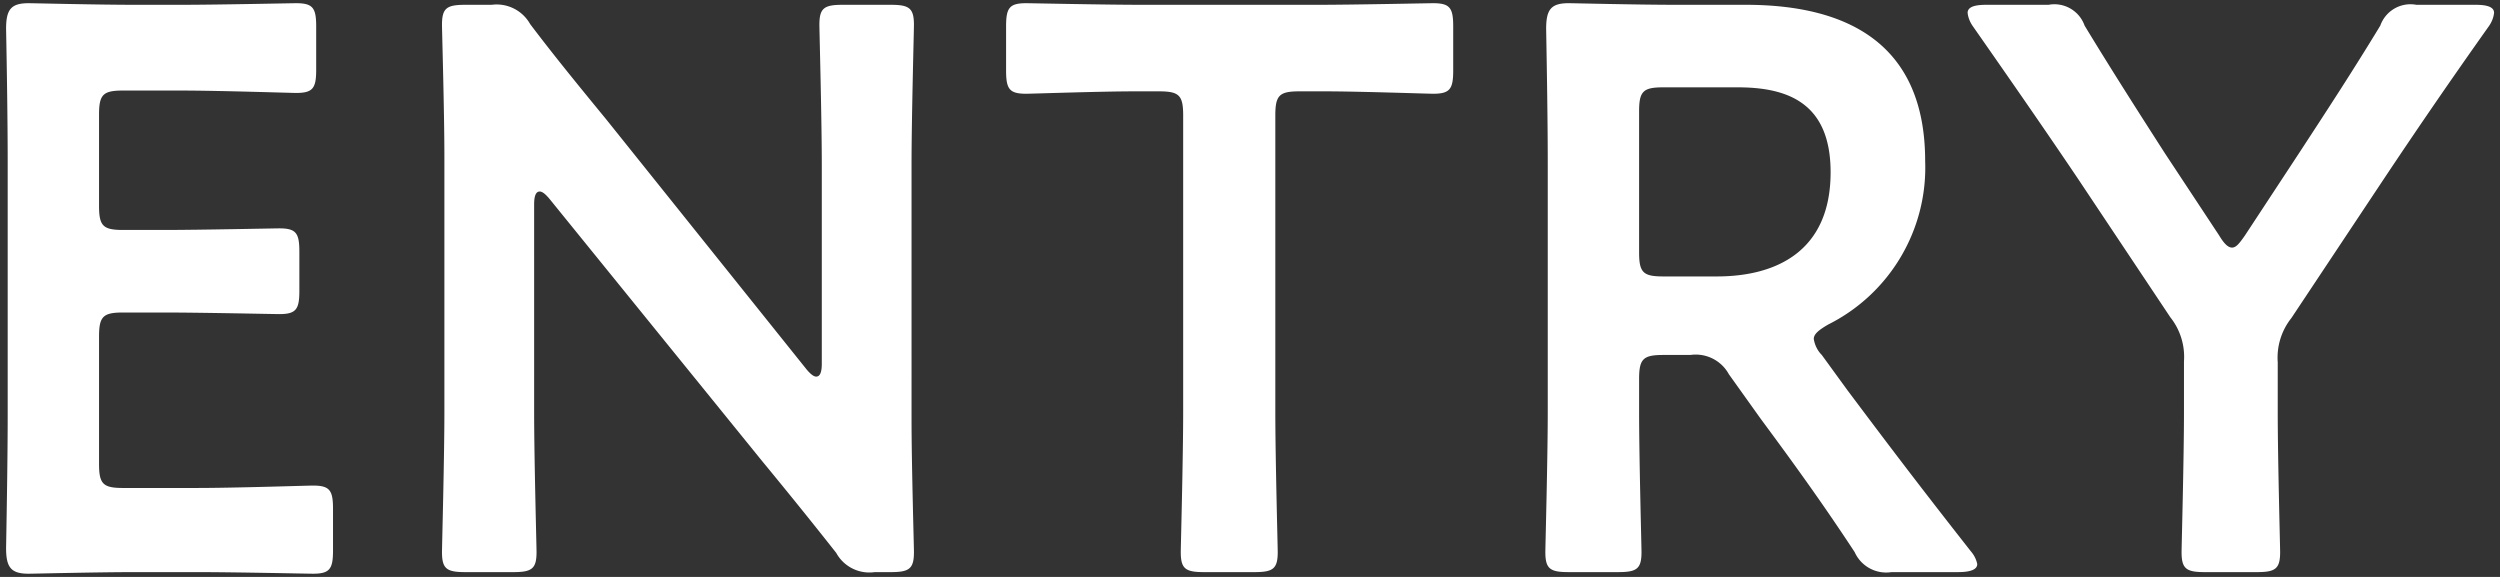 <svg id="_レイヤー_1" xmlns="http://www.w3.org/2000/svg" viewBox="0 0 156 36"><rect x="0" y="0" width="156" height="36" fill="#333333" stroke="none"/><path id="_パス_1182" d="M7.68 30.45c-1.25 0-1.5-.25-1.5-1.5V21c0-1.25.25-1.5 1.5-1.5h2.5c2.35 0 6.9.1 7.25.1 1.05 0 1.25-.3 1.25-1.45V15.7c0-1.15-.2-1.45-1.25-1.45-.35 0-4.9.1-7.25.1h-2.5c-1.25 0-1.5-.25-1.5-1.5v-5.7c0-1.25.25-1.5 1.5-1.5h3.55c2.4 0 6.9.15 7.25.15 1.05 0 1.25-.3 1.25-1.45v-2.7C19.73.5 19.53.2 18.48.2c-.35 0-4.85.1-7.25.1h-2.8C6.08.3 2.13.2 1.78.2.68.2.38.6.38 1.8c.05 2.55.1 5.9.1 8.35v15.7c0 2.4-.05 5.55-.1 8.35 0 1.2.3 1.6 1.4 1.6.35 0 4.3-.1 6.65-.1h3.85c2.4 0 6.9.1 7.25.1 1.05 0 1.25-.3 1.25-1.45v-2.6c0-1.15-.2-1.45-1.25-1.45-.35 0-4.85.15-7.25.15h-4.6zm25.65-17.7c0-.5.1-.8.35-.8.15 0 .35.15.6.45l13.3 16.4c1.65 2 3.1 3.8 4.6 5.7.47.86 1.43 1.34 2.4 1.2h1c1.15 0 1.45-.2 1.45-1.25 0-.35-.15-5.5-.15-8.25V10.3c0-2.9.15-8.4.15-8.75C57.03.5 56.73.3 55.58.3h-3c-1.15 0-1.45.2-1.45 1.25 0 .35.15 5.85.15 8.75v12.4c0 .5-.1.8-.35.8-.15 0-.35-.15-.6-.45l-12.5-15.6c-1.6-1.95-3.2-3.9-4.75-5.95a2.396 2.396 0 00-2.4-1.2h-1.65c-1.15 0-1.45.2-1.45 1.25 0 .35.15 5.45.15 8.25v15.9c0 2.9-.15 8.4-.15 8.75 0 1.05.3 1.25 1.45 1.25h3c1.15 0 1.45-.2 1.45-1.25 0-.35-.15-5.85-.15-8.75V12.75zM79.58 7.2c0-1.25.25-1.5 1.5-1.5h1.6c2.1 0 6.4.15 6.75.15 1.05 0 1.25-.3 1.25-1.45V1.65C90.68.5 90.48.2 89.43.2c-.35 0-4.9.1-7.25.1h-10.9c-2.35 0-6.9-.1-7.25-.1-1.05 0-1.25.3-1.25 1.45V4.4c0 1.15.2 1.45 1.25 1.45.35 0 4.65-.15 6.75-.15h1.55c1.25 0 1.5.25 1.5 1.5v18.5c0 2.9-.15 8.4-.15 8.75 0 1.05.3 1.25 1.45 1.25h3.15c1.15 0 1.45-.2 1.45-1.25 0-.35-.15-5.85-.15-8.75V7.2zm22.7 16.45c0-1.25.25-1.5 1.5-1.5h1.7c.97-.14 1.93.34 2.4 1.2l2 2.8c1.85 2.5 3.75 5.1 5.85 8.3.4.89 1.34 1.4 2.3 1.25h4.15c.75 0 1.2-.15 1.2-.5-.06-.3-.2-.57-.4-.8-3.3-4.2-5.3-6.85-7.7-10.05l-1.6-2.2c-.27-.27-.44-.62-.5-1 0-.3.3-.55.9-.9 3.84-1.92 6.21-5.91 6.05-10.2 0-7.25-4.75-9.75-11.2-9.75h-4.4c-2.35 0-6.3-.1-6.65-.1-1.1 0-1.4.4-1.4 1.6.05 2.8.1 5.95.1 8.4v15.5c0 2.9-.15 8.4-.15 8.75 0 1.05.3 1.25 1.45 1.25h3.1c1.15 0 1.45-.2 1.45-1.25 0-.35-.15-5.85-.15-8.75v-2.05zm0-16.7c0-1.25.25-1.5 1.5-1.5h4.65c3.1 0 5.8.95 5.8 5.3 0 4.9-3.35 6.5-7.1 6.5h-3.35c-1.25 0-1.5-.25-1.5-1.5v-8.8zm39.85 15.65c-.07-.99.23-1.97.85-2.75l5.75-8.65c2.1-3.15 4.05-6 6.6-9.6.16-.24.27-.51.3-.8 0-.35-.4-.5-1.15-.5h-3.7c-.97-.18-1.92.37-2.25 1.3-1.7 2.8-3.3 5.25-5 7.85l-3.45 5.25c-.35.5-.55.75-.8.75s-.5-.25-.8-.75l-3.4-5.15c-1.7-2.65-3.3-5.15-5-7.95a1.997 1.997 0 00-2.25-1.3h-3.9c-.75 0-1.15.15-1.15.5.03.29.14.56.3.8 2.55 3.65 4.7 6.75 6.65 9.65l5.7 8.55c.62.78.92 1.76.85 2.75v3.15c0 2.9-.15 8.4-.15 8.75 0 1.05.3 1.25 1.45 1.25h3.25c1.15 0 1.45-.2 1.45-1.25 0-.35-.15-5.85-.15-8.75v-3.1z" fill="#fff"/></svg>
